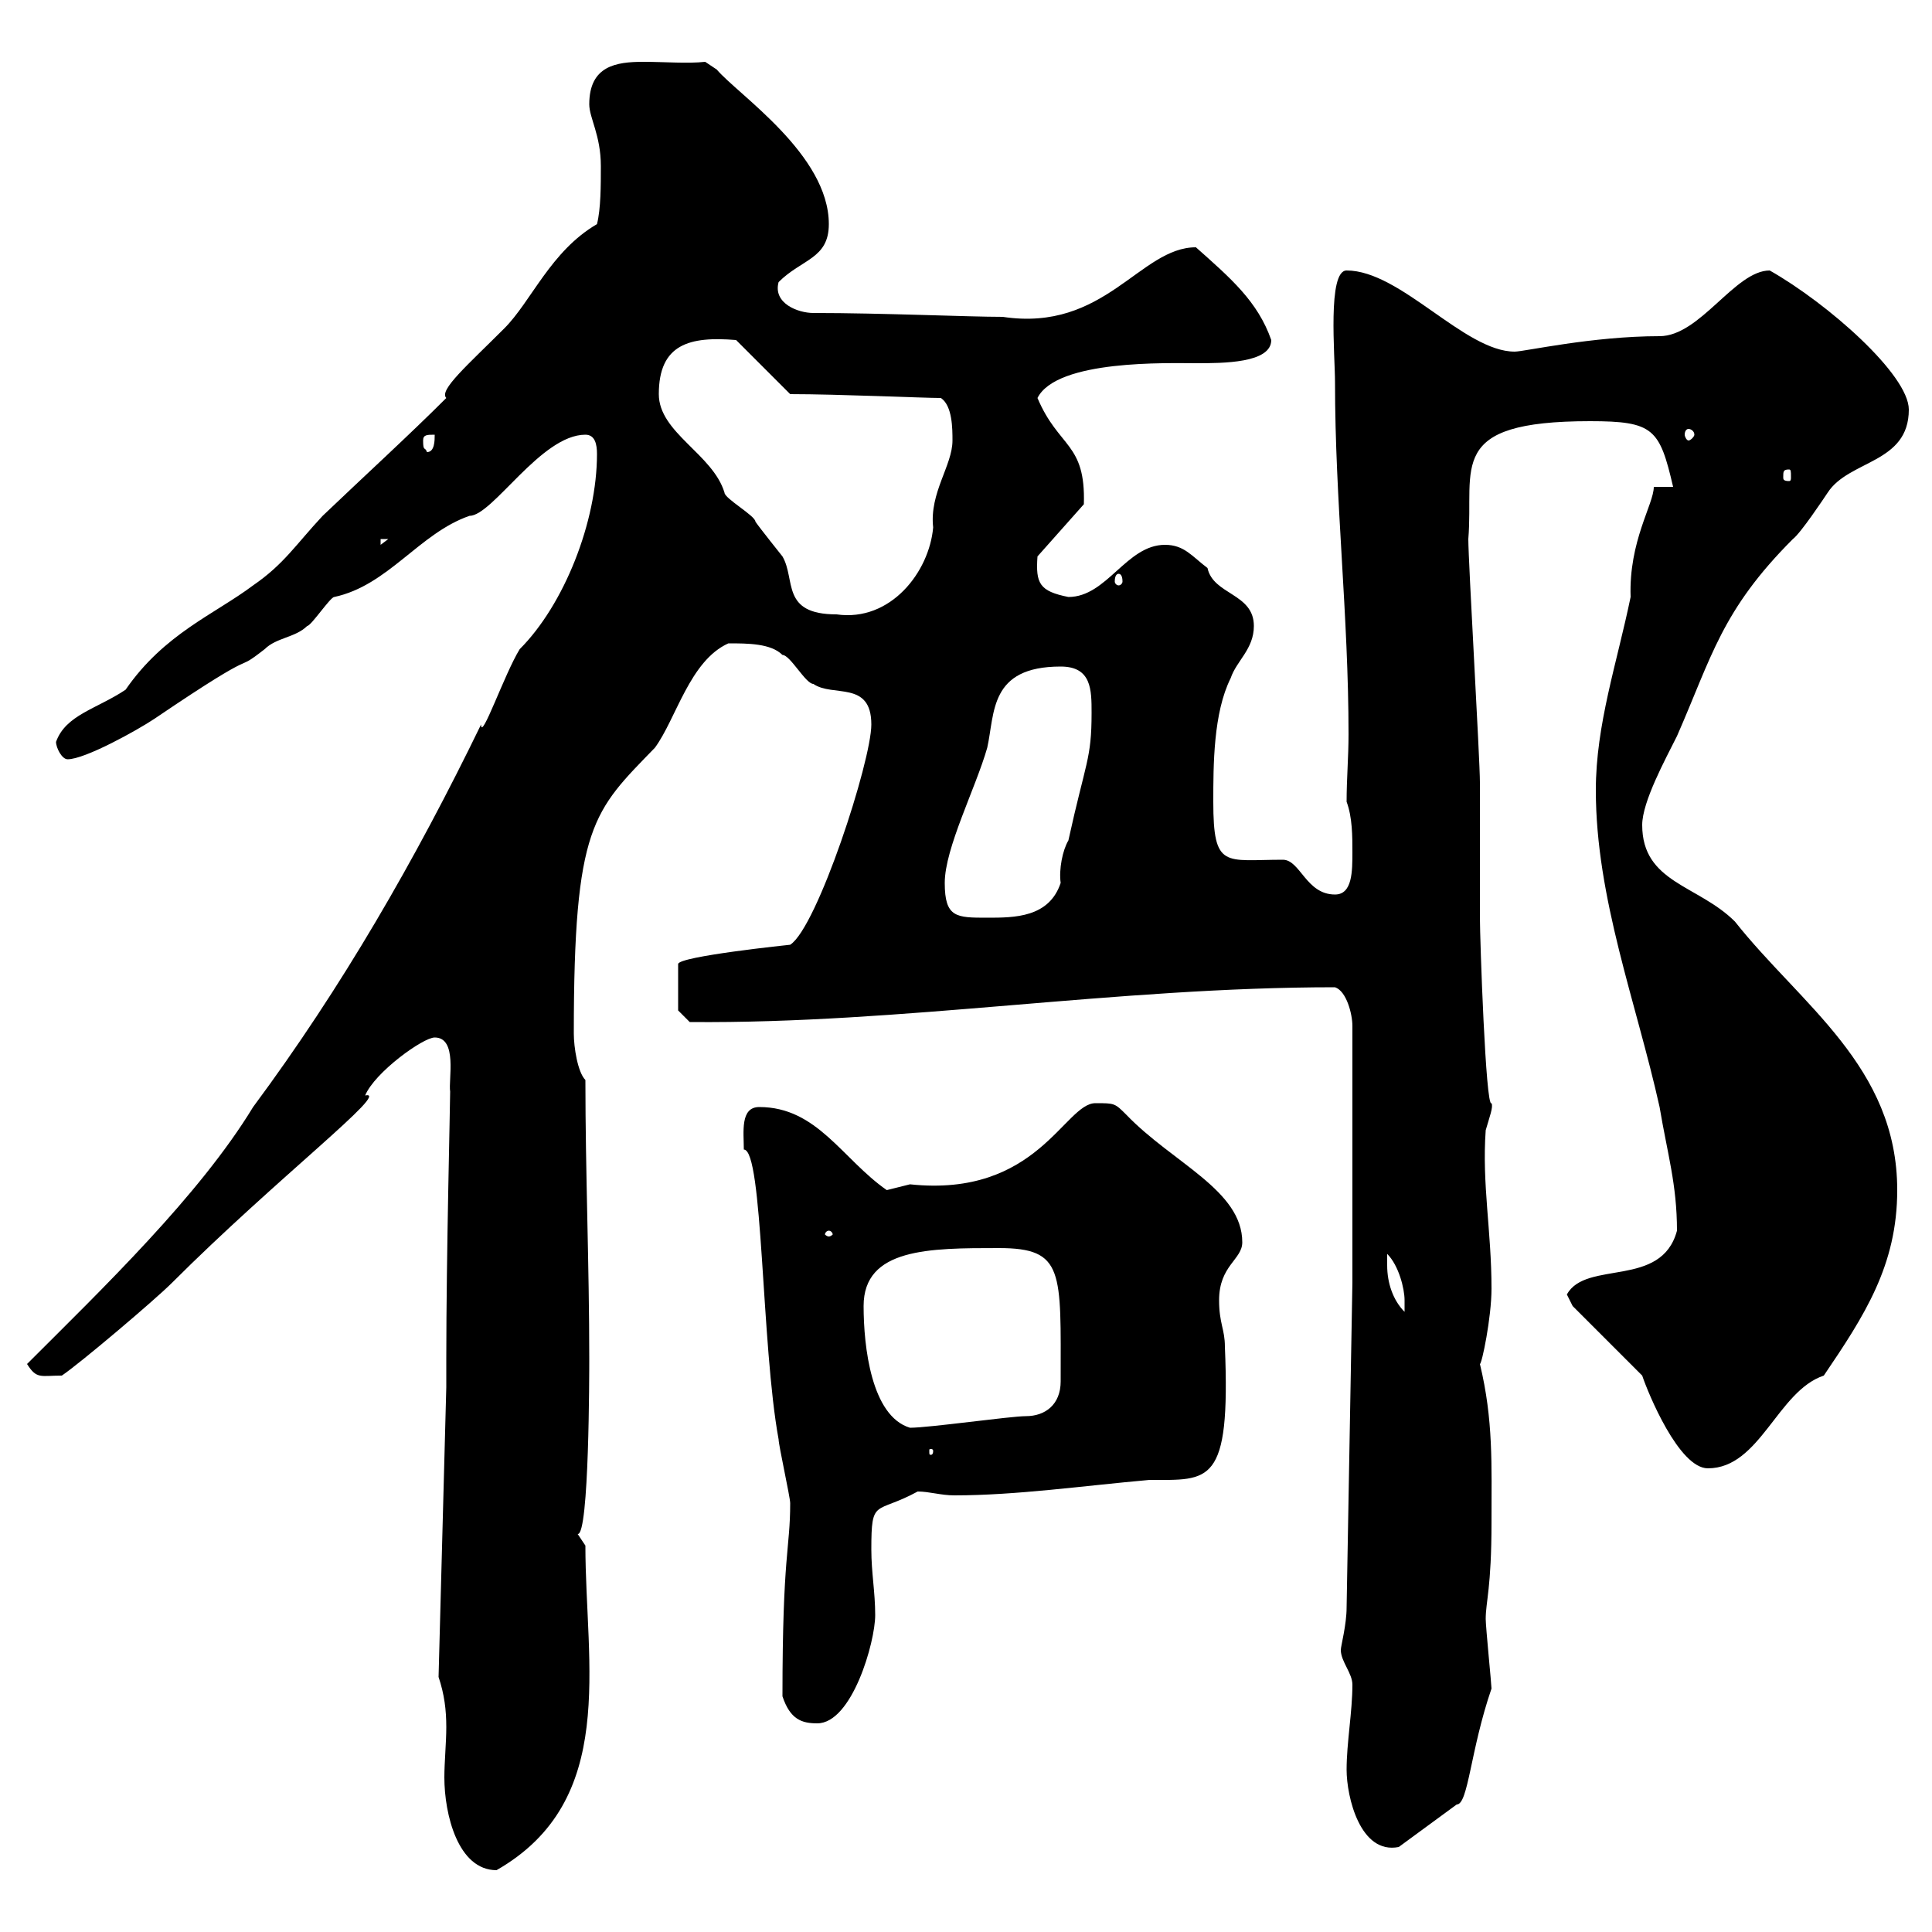 <svg xmlns="http://www.w3.org/2000/svg" xmlns:xlink="http://www.w3.org/1999/xlink" width="300" height="300"><path d="M68.10 260.40C69 263.10 69.30 265.50 69.30 268.20C69.30 270.60 69 273.60 69 276C69 281.70 71.10 290.40 77.10 290.40C96 279.60 90.90 258.60 90.90 240C90.90 240 89.70 238.20 89.70 238.20C91.50 238.50 91.50 213 91.50 210.90C91.50 196.50 90.90 182.10 90.90 167.70C89.70 166.50 89.10 162.60 89.10 160.50C89.10 128.10 92.10 126 101.70 116.10C105 111.60 107.10 102.60 113.10 99.90C116.10 99.90 119.70 99.90 121.50 101.70C122.70 101.70 125.10 106.20 126.30 106.20C129.30 108.30 135.30 105.60 135.30 112.50C135.30 118.20 126.90 144 122.70 146.70C122.70 146.70 105.30 148.50 105.30 149.70L105.30 156.90L107.10 158.70C140.10 159 173.10 153.30 207.30 153.30C209.10 153.90 210 157.50 210 159.30L210 199.20L209.10 249.60C209.10 252.30 208.20 255.60 208.20 256.20C208.20 258 210 259.80 210 261.60C210 265.80 209.10 270.60 209.10 274.80C209.10 279 211.20 288 217.20 286.80L226.20 280.20C228 280.20 228.30 271.80 231.60 262.20C231.60 261.60 230.70 252.60 230.70 251.40C230.70 248.70 231.60 246.60 231.60 236.40C231.60 227.40 231.90 220.50 229.80 211.80C230.10 211.80 231.60 204.60 231.60 200.10C231.60 191.10 230.10 183.90 230.70 175.50C231.30 173.40 231.90 171.90 231.60 171.30C230.70 172.20 229.80 145.80 229.80 142.50C229.80 140.70 229.80 123.30 229.80 121.50C229.80 117.90 228 87.30 228 83.70C228.90 72.60 224.40 65.40 246.90 65.40C256.80 65.40 257.70 66.60 259.80 75.60L256.80 75.60C256.80 78.30 252.90 84 253.20 92.70C251.10 102.90 247.80 112.50 247.80 122.70C247.80 139.50 254.10 155.70 257.70 171.90C258.90 179.10 260.40 183.90 260.40 191.10C258 200.10 246.30 195.60 243.30 201C243.30 201 244.20 202.80 244.20 202.80L255 213.60C255.90 216.30 260.70 228 265.20 228C273.30 228 276 216 283.20 213.60C289.50 204.30 294.60 196.50 294.60 184.80C294.60 165.60 279.60 156 269.40 143.10C263.70 137.40 255 137.10 255 128.10C255 124.50 258.60 117.90 260.40 114.30C265.80 102 267.30 94.80 278.40 83.70C279.60 82.80 283.20 77.40 283.80 76.50C287.10 71.40 296.40 72 296.40 63.60C296.40 58.20 283.80 47.10 274.80 42C269.40 42 264 52.20 257.70 52.20C247.20 52.20 236.70 54.60 235.20 54.60C227.40 54.60 217.50 42 209.10 42C206.10 42 207.30 55.20 207.30 59.40C207.30 77.70 209.40 95.70 209.40 114C209.40 117.60 209.10 120.90 209.10 124.50C210 126.90 210 129.90 210 132.30C210 135.30 210 138.90 207.30 138.90C202.80 138.90 201.90 133.50 199.20 133.50C190.20 133.50 188.40 135 188.40 124.50C188.40 118.80 188.40 110.70 191.10 105.30C192 102.60 194.70 100.80 194.70 97.20C194.70 92.10 188.40 92.40 187.50 88.20C185.10 86.40 183.90 84.60 180.90 84.60C174.90 84.60 171.90 92.70 165.90 92.70C161.40 91.80 160.80 90.60 161.10 86.40L168.30 78.30C168.60 68.70 164.40 69.60 161.10 61.80C164.10 55.80 181.50 56.40 185.70 56.40C189.90 56.40 197.40 56.40 197.40 52.80C195.30 46.80 191.10 43.20 185.70 38.40C177 38.40 171.60 51.60 155.70 49.20C150.30 49.20 137.10 48.60 126.30 48.60C123.90 48.60 120 47.10 120.90 43.80C124.50 40.20 128.70 40.20 128.70 34.80C128.70 24 114.60 14.70 111.30 10.80L109.50 9.60C106.80 9.90 103.20 9.60 99.90 9.60C95.70 9.60 91.50 10.20 91.50 16.20C91.50 18.30 93.30 21 93.30 25.80C93.30 28.80 93.30 32.40 92.70 34.80C85.50 39 82.50 46.80 78.30 51C72.60 56.70 68.10 60.60 69.30 61.80C63.60 67.50 56.70 73.80 50.10 80.10C45.90 84.60 44.10 87.60 39.30 90.90C33.30 95.40 25.50 98.40 19.50 107.10C15 110.10 10.20 111 8.70 115.20C8.70 116.10 9.60 117.90 10.50 117.90C13.20 117.90 21.30 113.40 24 111.60C41.70 99.60 35.70 105 41.10 100.80C42.90 99 45.90 99 47.70 97.20C48.30 97.20 51.30 92.70 51.90 92.70C60.30 90.90 65.10 82.80 72.90 80.10C76.50 80.10 84 67.50 90.90 67.50C92.40 67.50 92.70 69 92.70 70.50C92.70 81 87.60 93.90 80.70 100.80C78.30 104.70 74.70 115.20 74.70 112.50C64.50 133.50 53.10 153.30 39.30 171.90C30.90 185.70 15.90 200.10 4.20 211.80C5.70 214.20 6.30 213.60 9.60 213.60C12.30 211.80 24 201.90 26.70 199.20C42.90 183 60.90 169.20 56.70 170.10C58.20 166.50 65.70 161.10 67.50 161.10C71.10 161.10 69.60 167.70 69.90 169.50C69.90 171.60 69.30 195 69.30 210.90L69.30 215.40ZM121.50 263.40C122.70 267 124.50 267.60 126.90 267.60C132.30 267.60 135.90 255 135.90 250.80C135.90 247.20 135.30 244.20 135.30 240.60C135.30 232.50 135.90 235.20 142.50 231.60C144.30 231.60 146.10 232.20 148.20 232.20C157.80 232.20 168.30 230.70 178.50 229.80C187.80 229.80 191.10 230.70 190.20 209.10C190.20 206.40 189.30 205.50 189.30 201.90C189.30 196.50 192.90 195.60 192.90 192.90C192.90 184.80 182.10 180.60 174.90 173.10C173.10 171.30 173.10 171.30 170.10 171.30C165.30 171.30 161.10 186 141.30 183.90C141.30 183.90 137.70 184.80 137.70 184.80C130.80 180 126.90 171.90 117.90 171.90C114.90 171.90 115.50 175.80 115.50 178.50C118.50 178.50 118.20 208.80 120.90 223.50C120.90 224.40 122.70 232.50 122.70 233.40C122.70 240.60 121.50 241.20 121.50 263.40ZM144.90 225.30C144.90 225.90 144.60 225.90 144.60 225.90C144.30 225.90 144.30 225.90 144.30 225.30C144.30 225 144.30 225 144.60 225C144.60 225 144.90 225 144.90 225.30ZM134.10 202.80C134.10 193.80 144.30 193.80 155.10 193.80C165.30 193.80 164.70 197.40 164.70 214.50C164.70 218.10 162.30 219.90 159.30 219.90C156.90 219.90 144.30 221.70 141.30 221.70C135.30 219.90 134.10 209.10 134.10 202.80ZM215.40 196.50C215.40 196.50 215.40 194.70 215.40 194.70C217.20 196.50 218.10 200.10 218.10 201.90C218.10 202.80 218.10 203.70 218.10 203.70C216.30 201.90 215.40 199.20 215.40 196.50ZM128.70 191.10C129 191.10 129.30 191.40 129.30 191.70C129.30 191.70 129 192 128.70 192C128.40 192 128.10 191.70 128.10 191.70C128.10 191.40 128.40 191.10 128.70 191.10ZM146.70 137.10C146.70 131.70 151.50 122.40 153.30 116.10C154.50 110.70 153.60 103.50 164.70 103.50C169.50 103.50 169.50 107.10 169.50 110.70C169.50 117.90 168.60 118.20 165.90 130.50C165 132 164.40 135 164.70 137.10C162.90 142.50 157.50 142.50 153.30 142.50C148.50 142.50 146.70 142.50 146.70 137.10ZM102.30 61.20C102.30 53.40 107.10 52.20 114.30 52.80L122.70 61.20C130.20 61.20 143.40 61.80 146.10 61.80C147.90 63 147.90 66.60 147.90 68.40C147.90 72.30 144.30 76.50 144.90 81.90C144.30 88.80 138.30 96.60 129.90 95.40C121.20 95.40 123.60 90 121.50 86.40C121.50 86.40 117.90 81.90 117.30 81C117.30 80.10 112.50 77.40 112.50 76.50C110.70 70.50 102.30 67.20 102.30 61.20ZM173.70 89.10C174 89.10 174.30 89.40 174.30 90.30C174.30 90.60 174 90.90 173.70 90.90C173.40 90.90 173.10 90.60 173.10 90.30C173.10 89.40 173.40 89.10 173.70 89.10ZM59.10 83.70L60.30 83.70L59.10 84.60ZM277.80 72.90C278.10 72.90 278.10 73.20 278.10 74.10C278.10 74.40 278.10 74.70 277.80 74.70C276.90 74.70 276.90 74.40 276.90 74.10C276.90 73.20 276.90 72.90 277.80 72.90ZM65.70 68.40C65.70 67.50 66.30 67.50 67.50 67.50C67.50 68.40 67.50 70.20 66.30 70.20C66 69.30 65.70 70.20 65.70 68.40ZM262.20 66.60C262.50 66.60 263.10 66.90 263.10 67.50C263.10 67.80 262.50 68.40 262.20 68.40C261.90 68.40 261.60 67.80 261.60 67.50C261.60 66.90 261.90 66.60 262.20 66.60Z"/></svg>